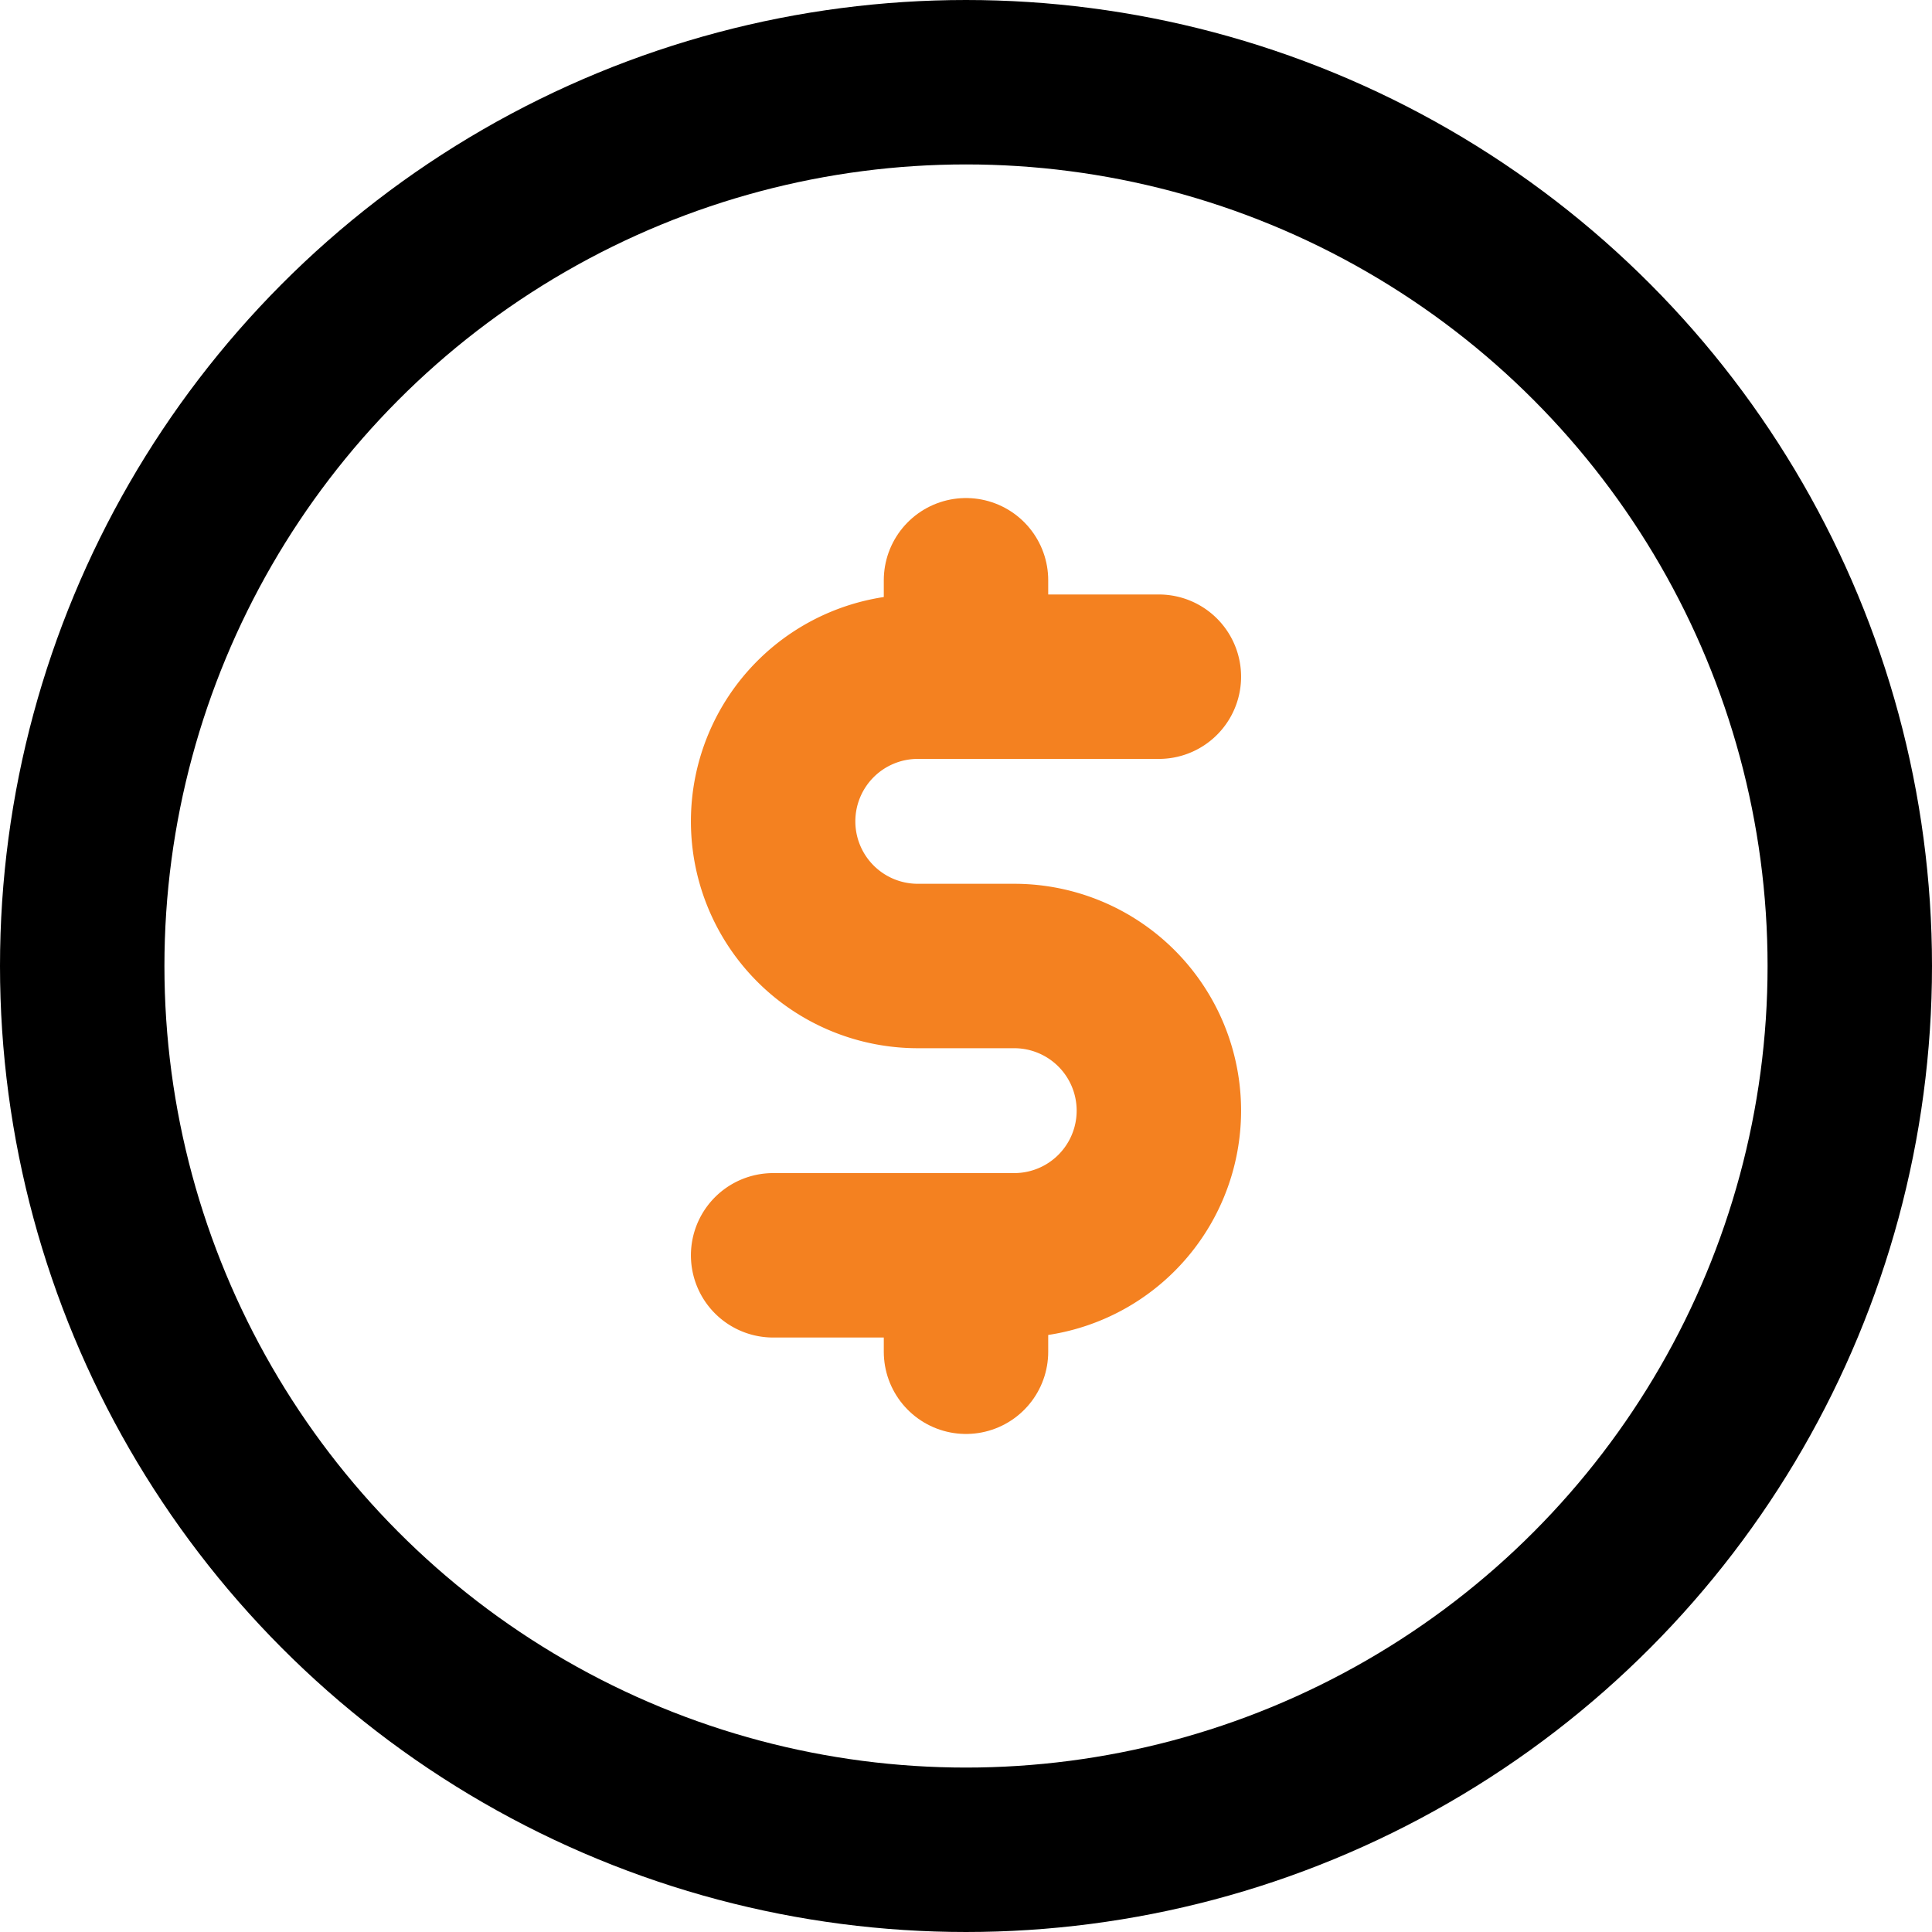 <svg xmlns="http://www.w3.org/2000/svg" width="47" height="47" viewBox="0 0 47 47">
  <g id="money-dollar-coin-svgrepo-com" transform="translate(-0.614 -0.614)">
    <path id="secondary" d="M10,23.076h5.865a3.519,3.519,0,0,0,3.519-3.519h0a3.519,3.519,0,0,0-3.519-3.519H13.519A3.519,3.519,0,0,1,10,12.519h0A3.519,3.519,0,0,1,13.519,9h5.865" transform="translate(9.422 8.076)" fill="none" stroke="#f48120" stroke-linecap="round" stroke-linejoin="round" stroke-width="4"/>
    <path id="secondary-2" data-name="secondary" d="M12,10.346V8m0,18.768V24.422" transform="translate(12.114 6.73)" fill="none" stroke="#f48120" stroke-linecap="round" stroke-linejoin="round" stroke-width="4"/>
    <circle id="primary" cx="21.5" cy="21.5" r="21.5" transform="translate(2.614 2.614)" fill="none" stroke="#000" stroke-linecap="round" stroke-linejoin="round" stroke-width="4"/>
  </g>
</svg>
